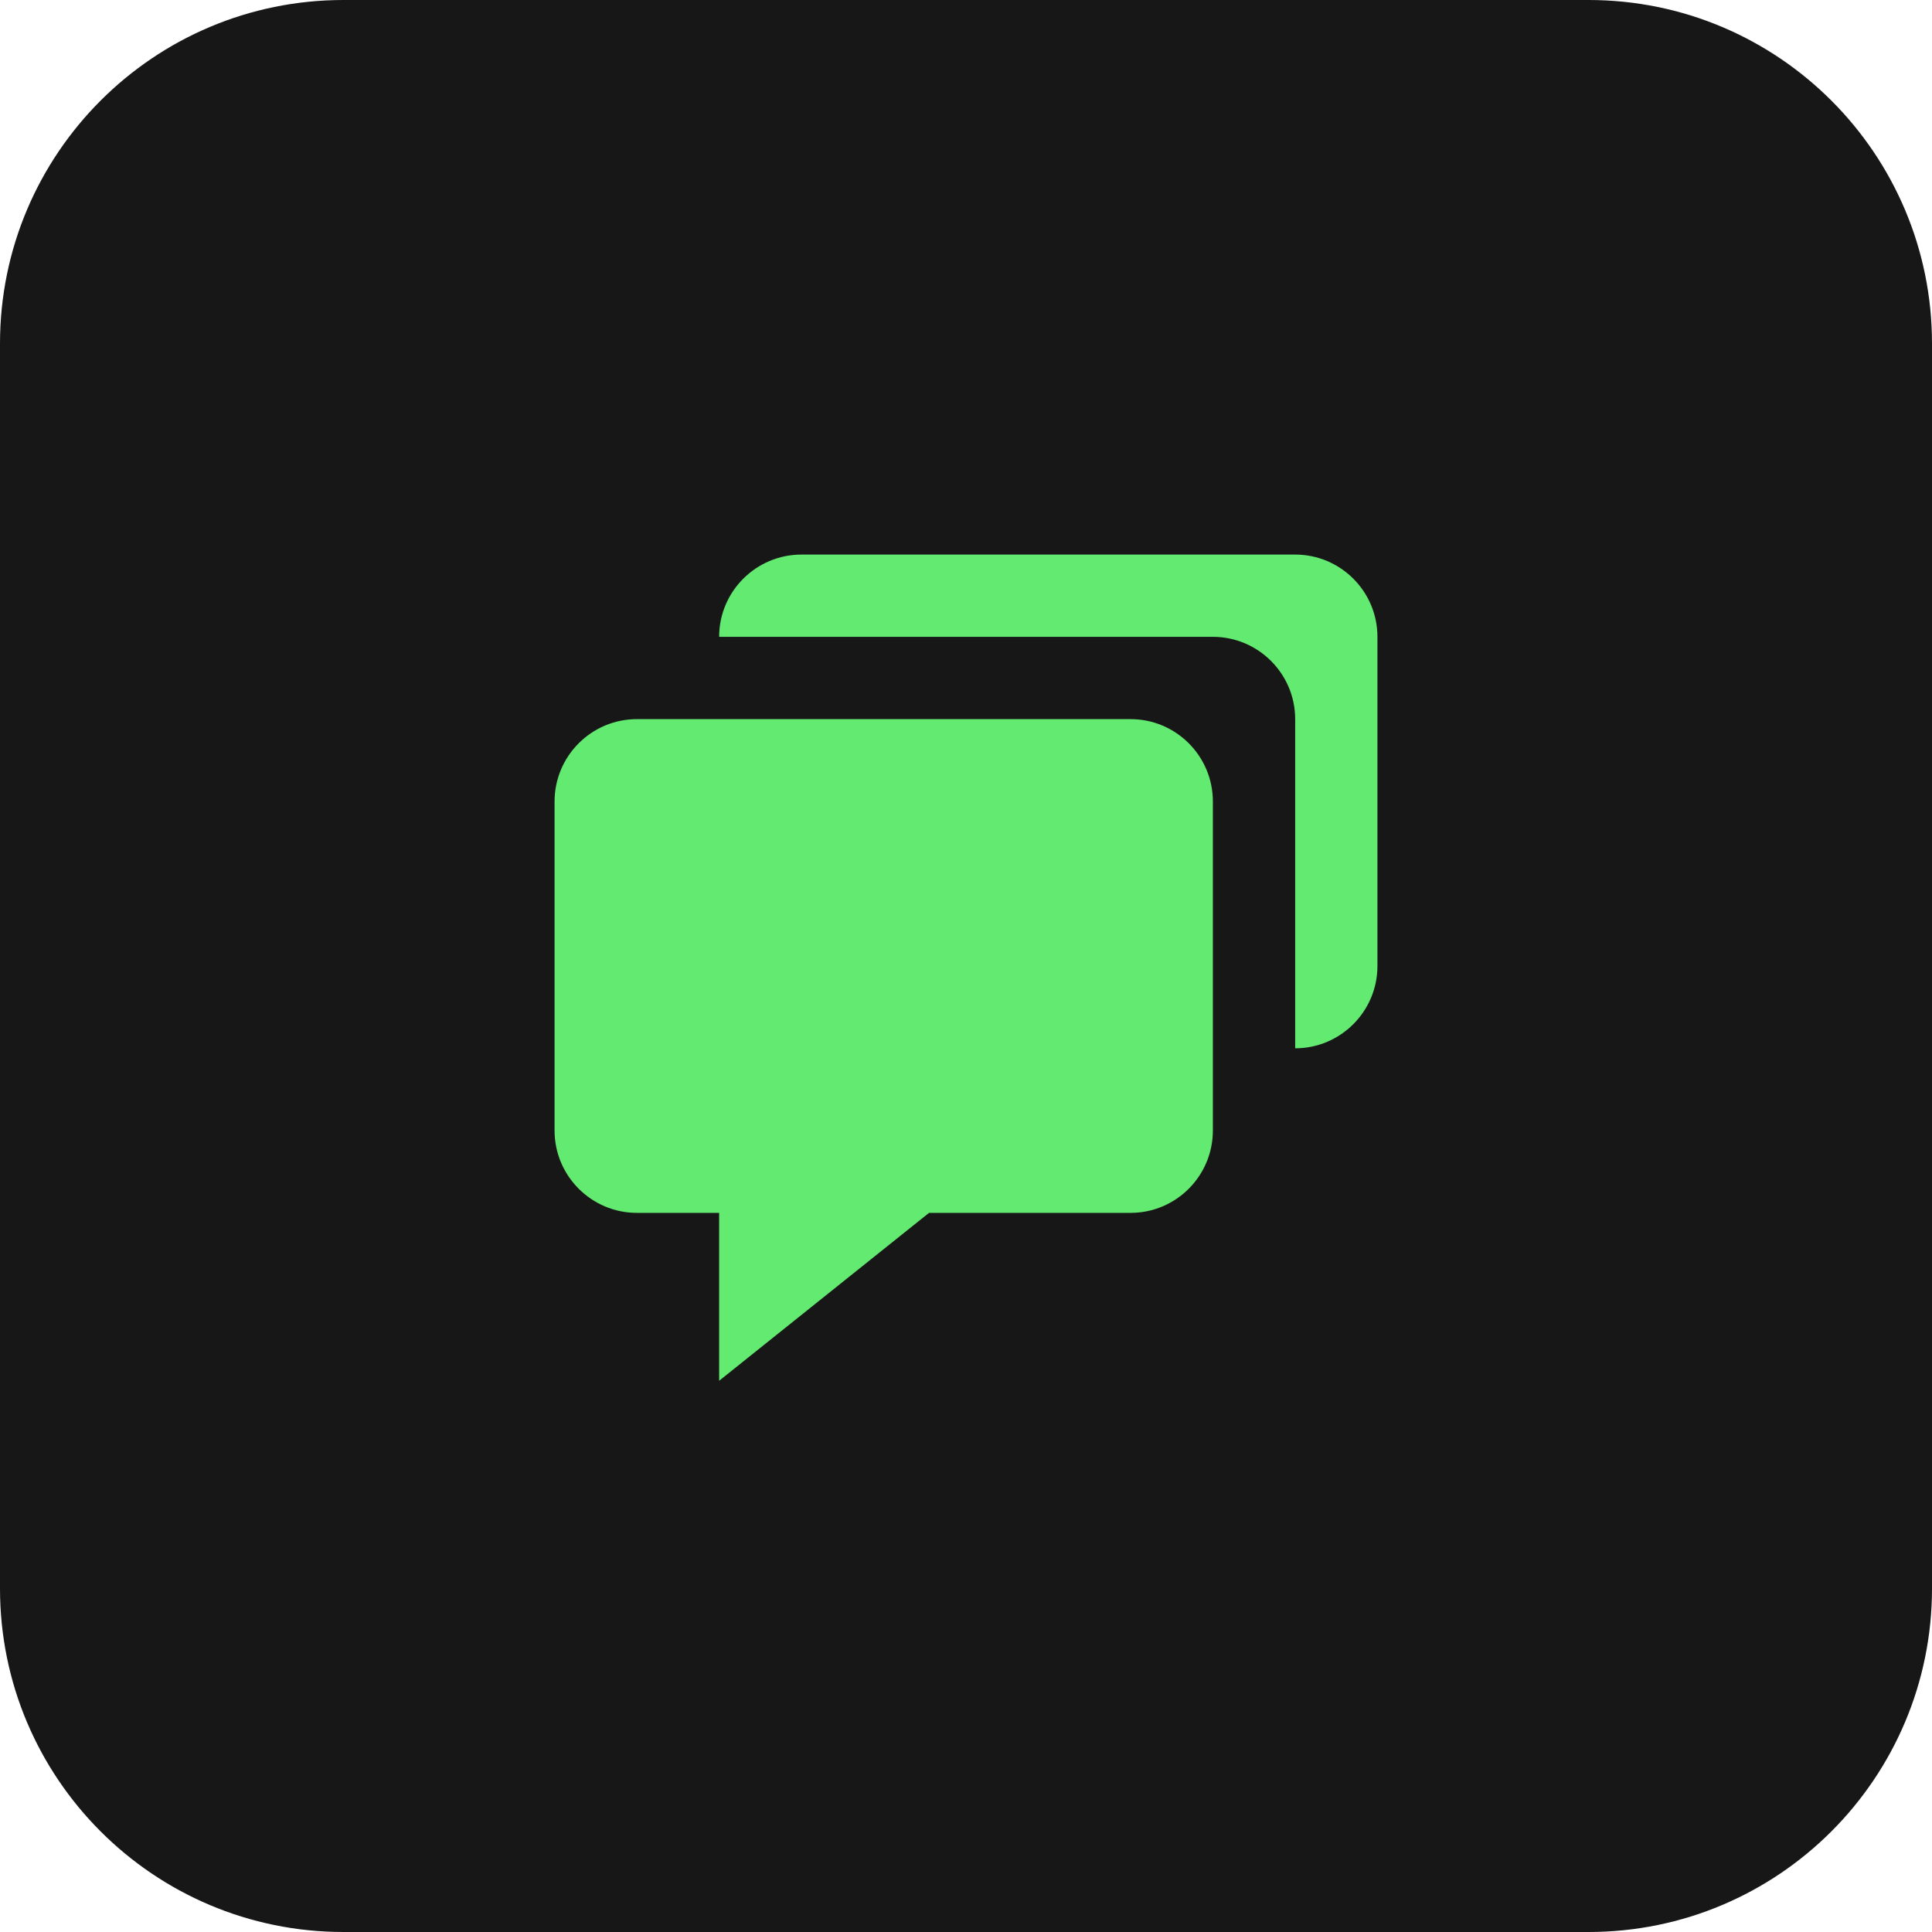 <svg width="45" height="45" viewBox="0 0 45 45" fill="none" xmlns="http://www.w3.org/2000/svg">
<path d="M8 0.5H37C41.142 0.5 44.5 3.858 44.5 8V37C44.5 41.142 41.142 44.5 37 44.5H8C3.858 44.5 0.5 41.142 0.5 37V8C0.5 3.858 3.858 0.5 8 0.5Z" fill="#171717"/>
<path d="M8 0.5H37C41.142 0.5 44.5 3.858 44.5 8V37C44.5 41.142 41.142 44.5 37 44.5H8C3.858 44.5 0.5 41.142 0.5 37V8C0.5 3.858 3.858 0.5 8 0.5Z" stroke="#171717"/>
<path d="M14.834 28.25H16.75V32.161L21.639 28.25H26.334C27.391 28.25 28.25 27.39 28.25 26.333V18.667C28.25 17.61 27.391 16.75 26.334 16.75H14.834C13.777 16.75 12.917 17.61 12.917 18.667V26.333C12.917 27.39 13.777 28.25 14.834 28.25Z" fill="#63EA71"/>
<path d="M30.167 12.917H18.667C17.61 12.917 16.75 13.776 16.75 14.833H28.25C29.307 14.833 30.167 15.693 30.167 16.75V24.417C31.224 24.417 32.083 23.557 32.083 22.5V14.833C32.083 13.776 31.224 12.917 30.167 12.917Z" fill="#63EA71"/>
</svg>

